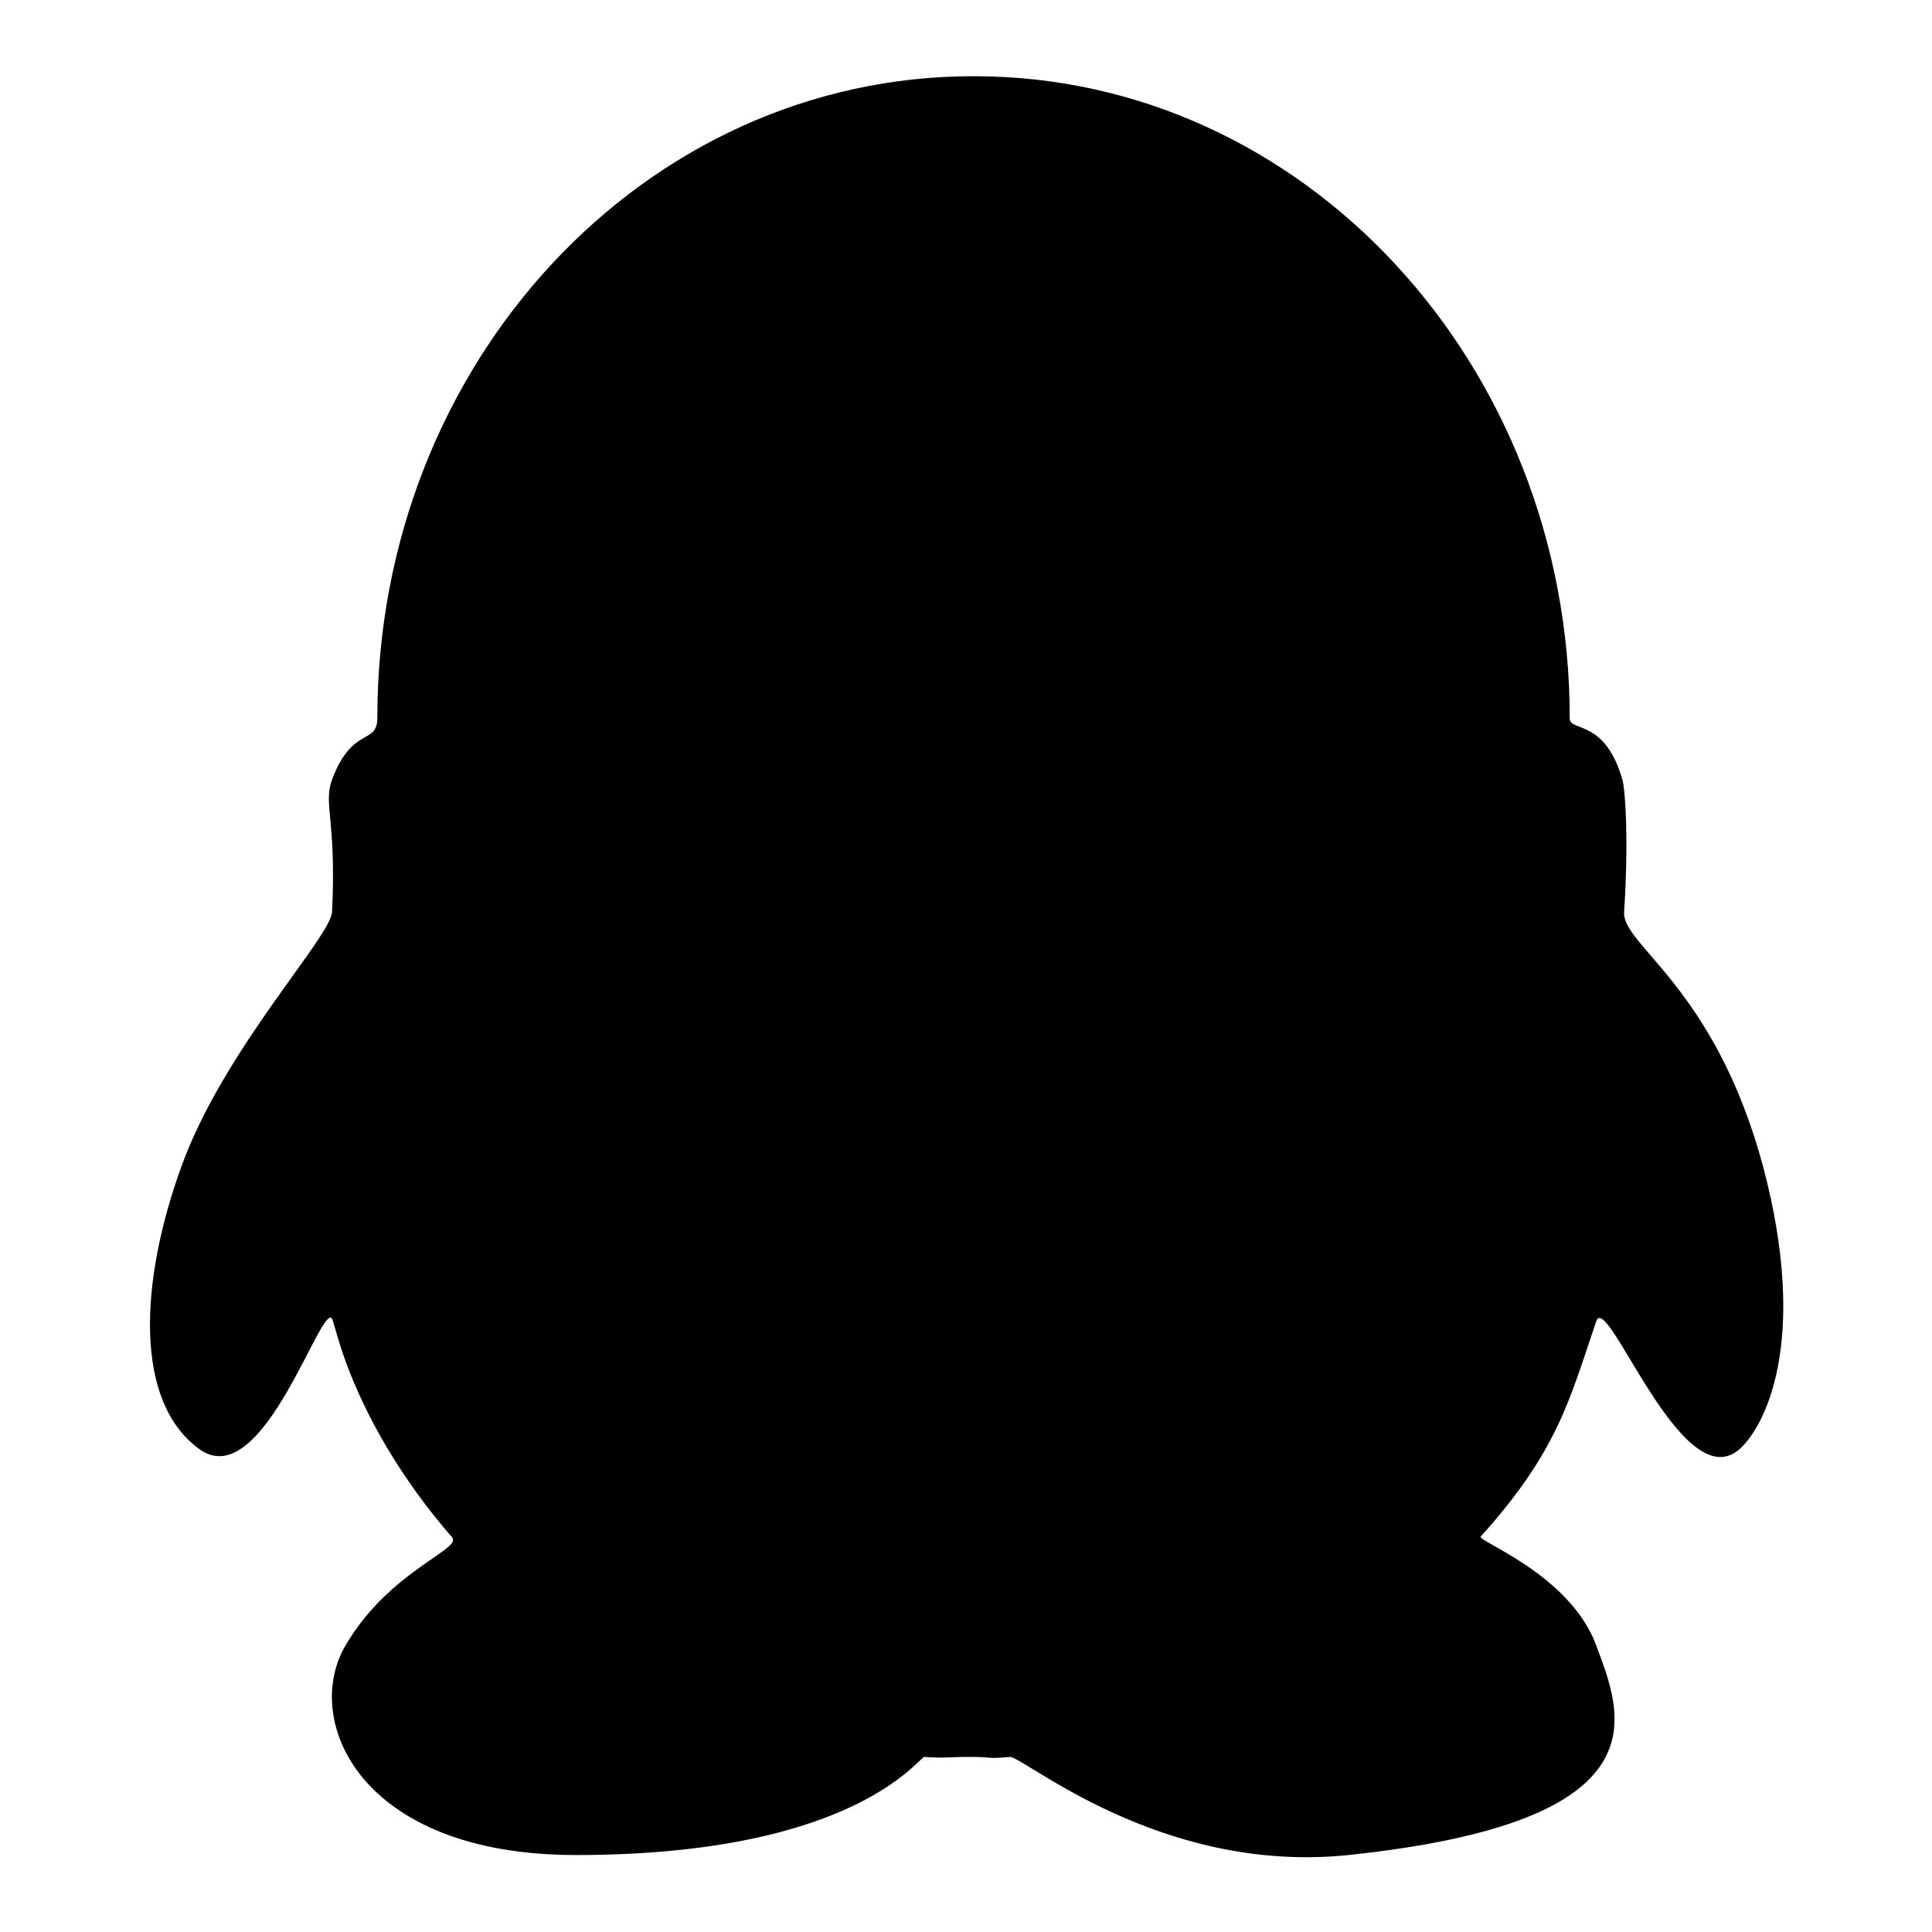 <?xml version="1.0" encoding="utf-8"?>
<!-- Svg Vector Icons : http://www.onlinewebfonts.com/icon -->
<!DOCTYPE svg PUBLIC "-//W3C//DTD SVG 1.1//EN" "http://www.w3.org/Graphics/SVG/1.1/DTD/svg11.dtd">
<svg version="1.1" xmlns="http://www.w3.org/2000/svg" xmlns:xlink="http://www.w3.org/1999/xlink" x="0px" y="0px" viewBox="0 0 256 256" enable-background="new 0 0 256 256" xml:space="preserve">
<g><g><path fill="#000000" d="M44,103.3c-1.2,3.2,0.6,5.3,0,17.5c-0.1,3.3-14.3,18.2-19.9,33.6c-5.6,15.3-6.4,31.3,2.3,37.6c8.6,6.3,16.6-21,17.7-17c0.5,1.7,1,3.5,1.7,5.4c2.7,7.4,7.4,15.6,14.1,23.3c1.4,1.6-8.3,4.4-14.1,14.3c-5.8,9.8,1.7,27.8,30.5,27.8c37.2,0,45.5-13.1,46.2-13c2.8,0.2,3,0,5.9,0c3.6,0,2.1,0.3,5.4,0c1.8-0.1,19.9,15.6,44.9,13c42.6-4.5,36.1-18.8,32.8-27.8c-3.5-9.4-15.8-13.8-15.3-14.4c10.2-11.3,11.8-18.2,15.3-28.5c1.4-4.3,11.3,23.4,18.9,17c3.2-2.7,9.5-13.9,3.2-37.6c-6.4-23.7-18.6-29.2-18.4-33.6c0.6-9.3,0.2-15.8-0.2-17.5c-2.3-8.2-7-6.4-7-8.2c0-47-35.3-85.1-78.9-85.1C85.4,10,50,48.1,50,95.1C50,98.8,46.7,96.1,44,103.3z"/></g></g>
</svg>
